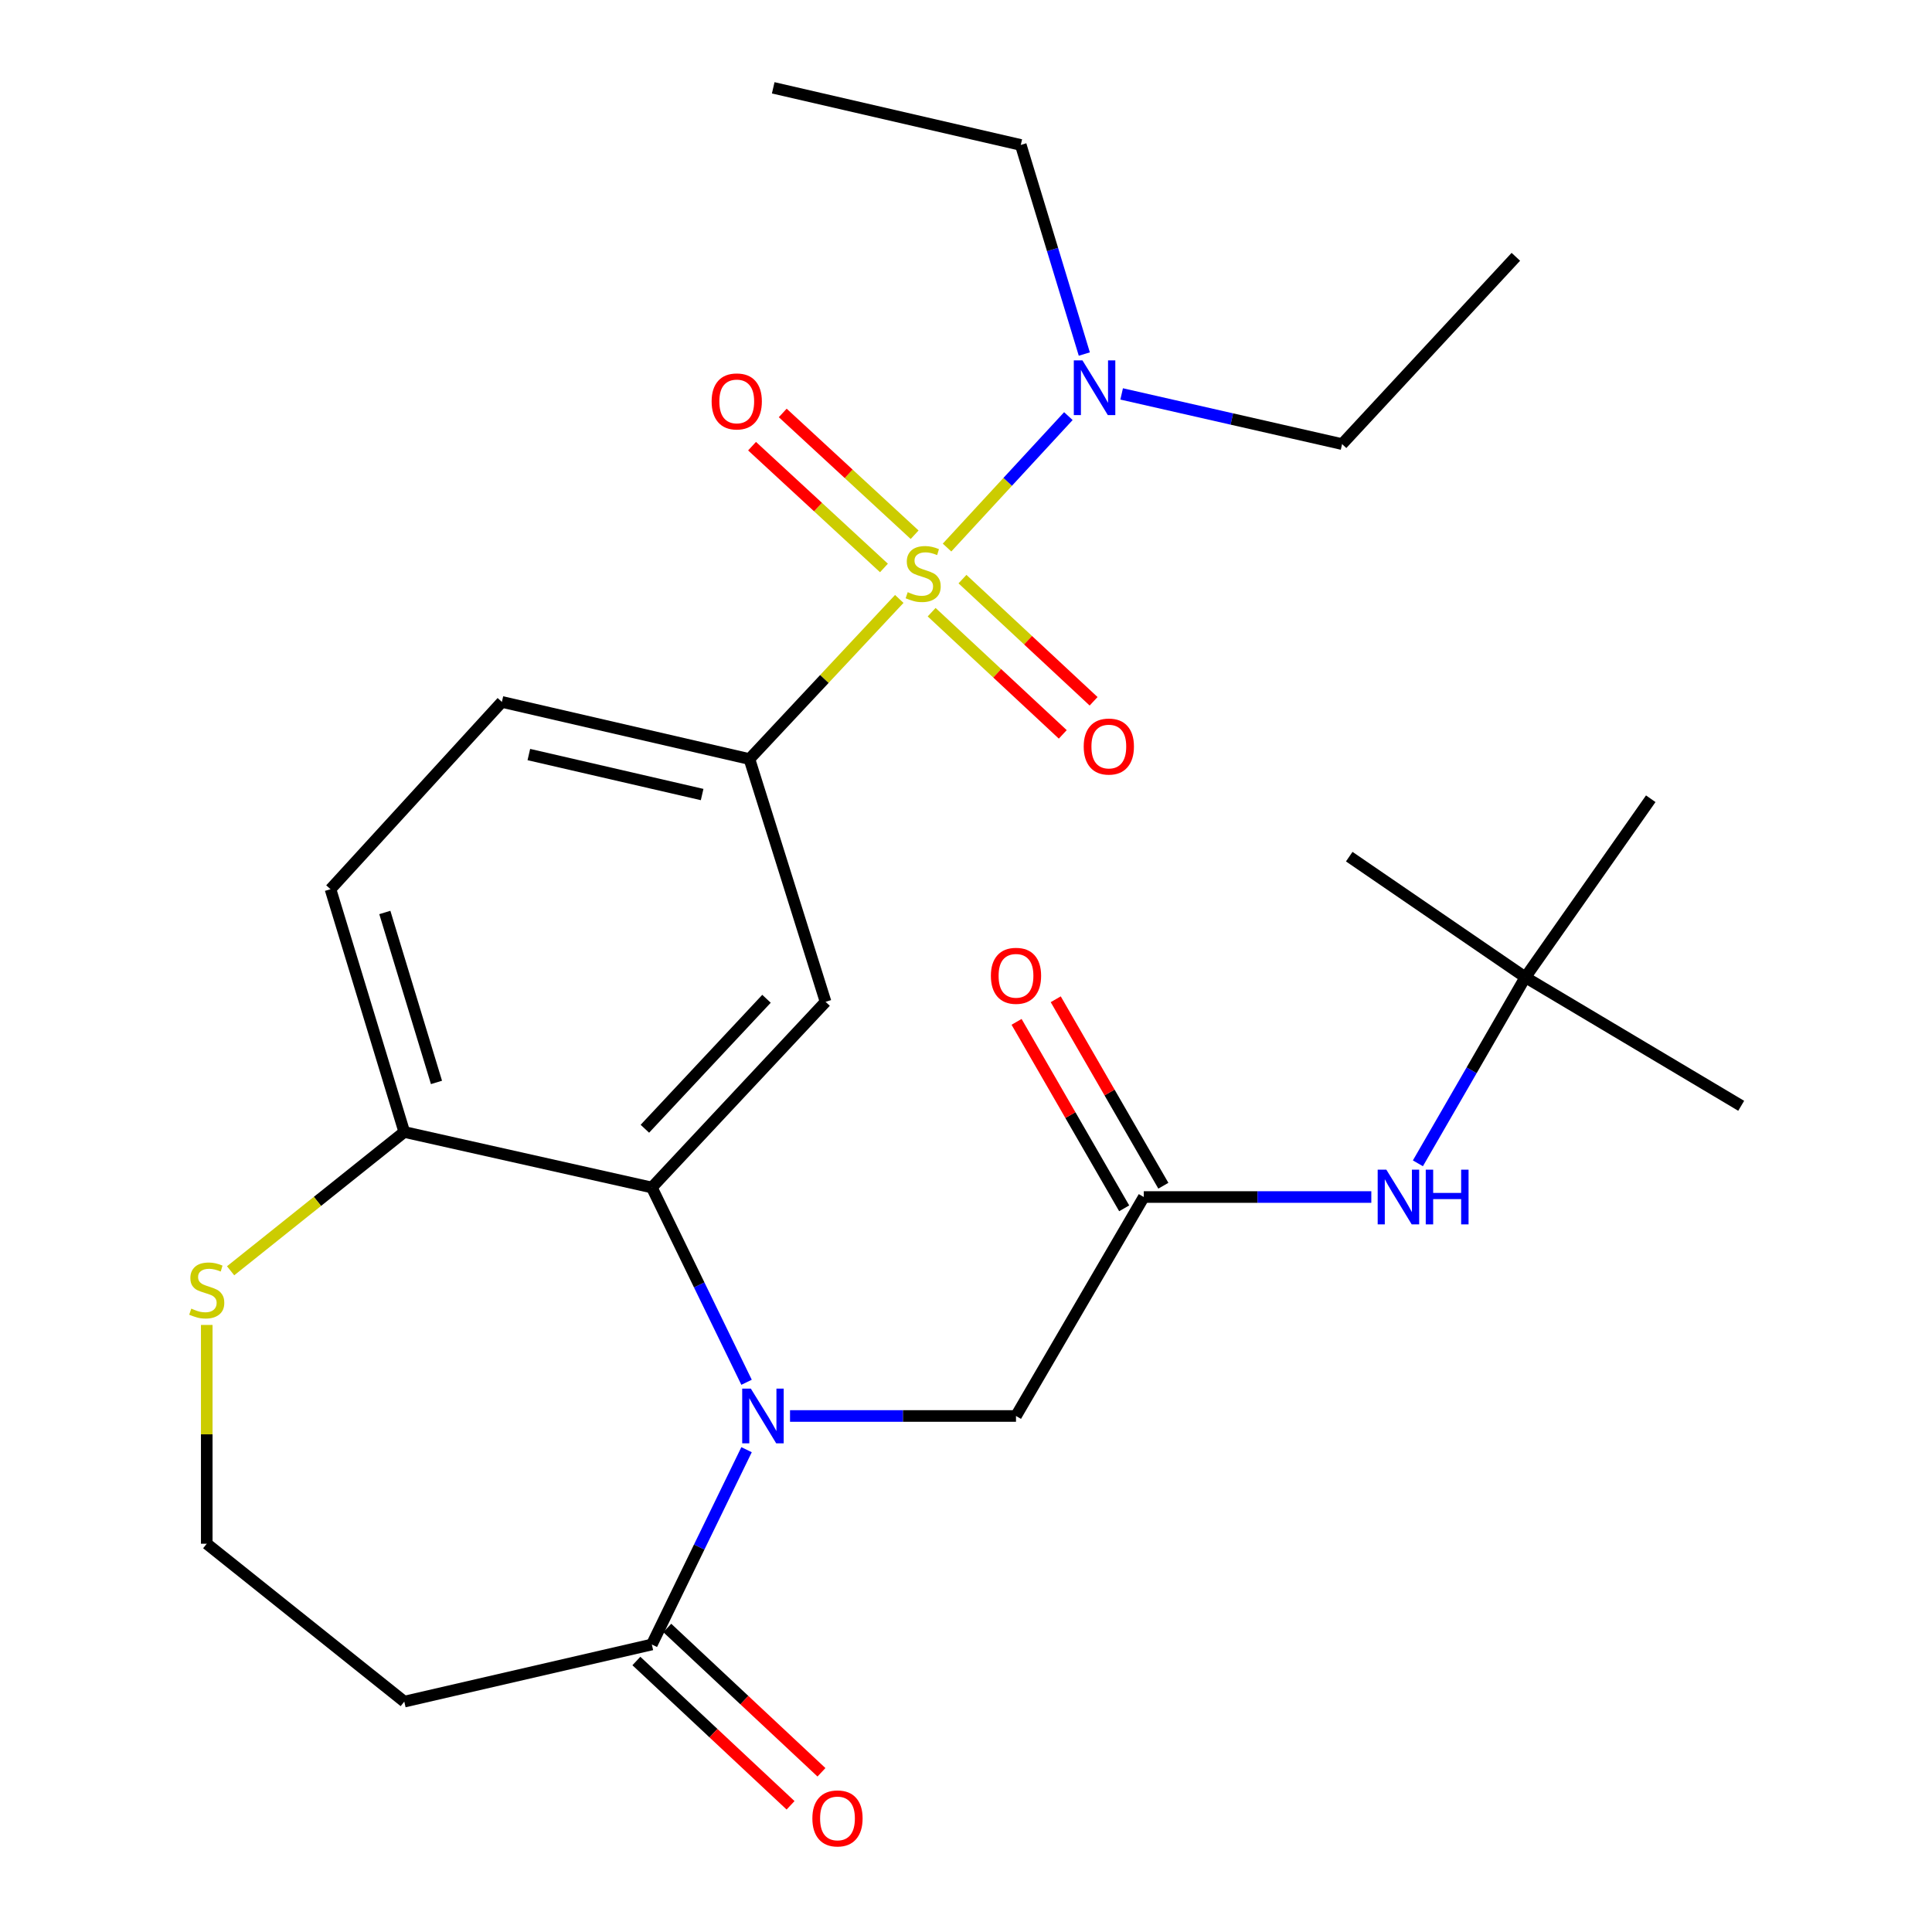 <?xml version='1.0' encoding='iso-8859-1'?>
<svg version='1.1' baseProfile='full'
              xmlns='http://www.w3.org/2000/svg'
                      xmlns:rdkit='http://www.rdkit.org/xml'
                      xmlns:xlink='http://www.w3.org/1999/xlink'
                  xml:space='preserve'
width='1000px' height='1000px' viewBox='0 0 1000 1000'>
<!-- END OF HEADER -->
<rect style='opacity:1.0;fill:#FFFFFF;stroke:none' width='1000' height='1000' x='0' y='0'> </rect>
<path class='bond-2' d='M 465.464,310.008 L 426.685,351.446' style='fill:none;fill-rule:evenodd;stroke:#CCCC00;stroke-width:6px;stroke-linecap:butt;stroke-linejoin:miter;stroke-opacity:1' />
<path class='bond-2' d='M 426.685,351.446 L 387.905,392.883' style='fill:none;fill-rule:evenodd;stroke:#000000;stroke-width:6px;stroke-linecap:butt;stroke-linejoin:miter;stroke-opacity:1' />
<path class='bond-6' d='M 490.184,283.413 L 521.585,249.397' style='fill:none;fill-rule:evenodd;stroke:#CCCC00;stroke-width:6px;stroke-linecap:butt;stroke-linejoin:miter;stroke-opacity:1' />
<path class='bond-6' d='M 521.585,249.397 L 552.987,215.381' style='fill:none;fill-rule:evenodd;stroke:#0000FF;stroke-width:6px;stroke-linecap:butt;stroke-linejoin:miter;stroke-opacity:1' />
<path class='bond-9' d='M 482.22,316.873 L 516.154,348.492' style='fill:none;fill-rule:evenodd;stroke:#CCCC00;stroke-width:6px;stroke-linecap:butt;stroke-linejoin:miter;stroke-opacity:1' />
<path class='bond-9' d='M 516.154,348.492 L 550.088,380.112' style='fill:none;fill-rule:evenodd;stroke:#FF0000;stroke-width:6px;stroke-linecap:butt;stroke-linejoin:miter;stroke-opacity:1' />
<path class='bond-9' d='M 498.176,299.749 L 532.11,331.368' style='fill:none;fill-rule:evenodd;stroke:#CCCC00;stroke-width:6px;stroke-linecap:butt;stroke-linejoin:miter;stroke-opacity:1' />
<path class='bond-9' d='M 532.11,331.368 L 566.044,362.988' style='fill:none;fill-rule:evenodd;stroke:#FF0000;stroke-width:6px;stroke-linecap:butt;stroke-linejoin:miter;stroke-opacity:1' />
<path class='bond-10' d='M 473.41,276.777 L 439.275,245.259' style='fill:none;fill-rule:evenodd;stroke:#CCCC00;stroke-width:6px;stroke-linecap:butt;stroke-linejoin:miter;stroke-opacity:1' />
<path class='bond-10' d='M 439.275,245.259 L 405.14,213.742' style='fill:none;fill-rule:evenodd;stroke:#FF0000;stroke-width:6px;stroke-linecap:butt;stroke-linejoin:miter;stroke-opacity:1' />
<path class='bond-10' d='M 457.532,293.973 L 423.397,262.456' style='fill:none;fill-rule:evenodd;stroke:#CCCC00;stroke-width:6px;stroke-linecap:butt;stroke-linejoin:miter;stroke-opacity:1' />
<path class='bond-10' d='M 423.397,262.456 L 389.263,230.938' style='fill:none;fill-rule:evenodd;stroke:#FF0000;stroke-width:6px;stroke-linecap:butt;stroke-linejoin:miter;stroke-opacity:1' />
<path class='bond-0' d='M 386.416,715.465 L 361.902,665.057' style='fill:none;fill-rule:evenodd;stroke:#0000FF;stroke-width:6px;stroke-linecap:butt;stroke-linejoin:miter;stroke-opacity:1' />
<path class='bond-0' d='M 361.902,665.057 L 337.388,614.65' style='fill:none;fill-rule:evenodd;stroke:#000000;stroke-width:6px;stroke-linecap:butt;stroke-linejoin:miter;stroke-opacity:1' />
<path class='bond-4' d='M 386.417,750.36 L 361.902,800.774' style='fill:none;fill-rule:evenodd;stroke:#0000FF;stroke-width:6px;stroke-linecap:butt;stroke-linejoin:miter;stroke-opacity:1' />
<path class='bond-4' d='M 361.902,800.774 L 337.388,851.188' style='fill:none;fill-rule:evenodd;stroke:#000000;stroke-width:6px;stroke-linecap:butt;stroke-linejoin:miter;stroke-opacity:1' />
<path class='bond-7' d='M 408.915,732.912 L 467.398,732.912' style='fill:none;fill-rule:evenodd;stroke:#0000FF;stroke-width:6px;stroke-linecap:butt;stroke-linejoin:miter;stroke-opacity:1' />
<path class='bond-7' d='M 467.398,732.912 L 525.88,732.912' style='fill:none;fill-rule:evenodd;stroke:#000000;stroke-width:6px;stroke-linecap:butt;stroke-linejoin:miter;stroke-opacity:1' />
<path class='bond-1' d='M 337.388,614.65 L 427.317,518.544' style='fill:none;fill-rule:evenodd;stroke:#000000;stroke-width:6px;stroke-linecap:butt;stroke-linejoin:miter;stroke-opacity:1' />
<path class='bond-1' d='M 333.787,584.242 L 396.738,516.968' style='fill:none;fill-rule:evenodd;stroke:#000000;stroke-width:6px;stroke-linecap:butt;stroke-linejoin:miter;stroke-opacity:1' />
<path class='bond-27' d='M 337.388,614.65 L 209.256,585.913' style='fill:none;fill-rule:evenodd;stroke:#000000;stroke-width:6px;stroke-linecap:butt;stroke-linejoin:miter;stroke-opacity:1' />
<path class='bond-3' d='M 387.905,392.883 L 427.317,518.544' style='fill:none;fill-rule:evenodd;stroke:#000000;stroke-width:6px;stroke-linecap:butt;stroke-linejoin:miter;stroke-opacity:1' />
<path class='bond-15' d='M 387.905,392.883 L 259.773,363.314' style='fill:none;fill-rule:evenodd;stroke:#000000;stroke-width:6px;stroke-linecap:butt;stroke-linejoin:miter;stroke-opacity:1' />
<path class='bond-15' d='M 363.422,411.254 L 273.73,390.555' style='fill:none;fill-rule:evenodd;stroke:#000000;stroke-width:6px;stroke-linecap:butt;stroke-linejoin:miter;stroke-opacity:1' />
<path class='bond-13' d='M 337.388,851.188 L 209.256,880.757' style='fill:none;fill-rule:evenodd;stroke:#000000;stroke-width:6px;stroke-linecap:butt;stroke-linejoin:miter;stroke-opacity:1' />
<path class='bond-14' d='M 329.391,859.732 L 369.292,897.079' style='fill:none;fill-rule:evenodd;stroke:#000000;stroke-width:6px;stroke-linecap:butt;stroke-linejoin:miter;stroke-opacity:1' />
<path class='bond-14' d='M 369.292,897.079 L 409.193,934.426' style='fill:none;fill-rule:evenodd;stroke:#FF0000;stroke-width:6px;stroke-linecap:butt;stroke-linejoin:miter;stroke-opacity:1' />
<path class='bond-14' d='M 345.386,842.644 L 385.287,879.991' style='fill:none;fill-rule:evenodd;stroke:#000000;stroke-width:6px;stroke-linecap:butt;stroke-linejoin:miter;stroke-opacity:1' />
<path class='bond-14' d='M 385.287,879.991 L 425.188,917.338' style='fill:none;fill-rule:evenodd;stroke:#FF0000;stroke-width:6px;stroke-linecap:butt;stroke-linejoin:miter;stroke-opacity:1' />
<path class='bond-5' d='M 592.014,619.578 L 525.88,732.912' style='fill:none;fill-rule:evenodd;stroke:#000000;stroke-width:6px;stroke-linecap:butt;stroke-linejoin:miter;stroke-opacity:1' />
<path class='bond-11' d='M 592.014,619.578 L 650.902,619.578' style='fill:none;fill-rule:evenodd;stroke:#000000;stroke-width:6px;stroke-linecap:butt;stroke-linejoin:miter;stroke-opacity:1' />
<path class='bond-11' d='M 650.902,619.578 L 709.791,619.578' style='fill:none;fill-rule:evenodd;stroke:#0000FF;stroke-width:6px;stroke-linecap:butt;stroke-linejoin:miter;stroke-opacity:1' />
<path class='bond-16' d='M 602.15,613.728 L 574.297,565.47' style='fill:none;fill-rule:evenodd;stroke:#000000;stroke-width:6px;stroke-linecap:butt;stroke-linejoin:miter;stroke-opacity:1' />
<path class='bond-16' d='M 574.297,565.47 L 546.444,517.213' style='fill:none;fill-rule:evenodd;stroke:#FF0000;stroke-width:6px;stroke-linecap:butt;stroke-linejoin:miter;stroke-opacity:1' />
<path class='bond-16' d='M 581.878,625.428 L 554.026,577.17' style='fill:none;fill-rule:evenodd;stroke:#000000;stroke-width:6px;stroke-linecap:butt;stroke-linejoin:miter;stroke-opacity:1' />
<path class='bond-16' d='M 554.026,577.17 L 526.173,528.913' style='fill:none;fill-rule:evenodd;stroke:#FF0000;stroke-width:6px;stroke-linecap:butt;stroke-linejoin:miter;stroke-opacity:1' />
<path class='bond-20' d='M 561.24,183.254 L 544.796,129.139' style='fill:none;fill-rule:evenodd;stroke:#0000FF;stroke-width:6px;stroke-linecap:butt;stroke-linejoin:miter;stroke-opacity:1' />
<path class='bond-20' d='M 544.796,129.139 L 528.351,75.023' style='fill:none;fill-rule:evenodd;stroke:#000000;stroke-width:6px;stroke-linecap:butt;stroke-linejoin:miter;stroke-opacity:1' />
<path class='bond-21' d='M 580.566,203.891 L 637.613,216.877' style='fill:none;fill-rule:evenodd;stroke:#0000FF;stroke-width:6px;stroke-linecap:butt;stroke-linejoin:miter;stroke-opacity:1' />
<path class='bond-21' d='M 637.613,216.877 L 694.66,229.864' style='fill:none;fill-rule:evenodd;stroke:#000000;stroke-width:6px;stroke-linecap:butt;stroke-linejoin:miter;stroke-opacity:1' />
<path class='bond-8' d='M 209.256,585.913 L 171.066,460.252' style='fill:none;fill-rule:evenodd;stroke:#000000;stroke-width:6px;stroke-linecap:butt;stroke-linejoin:miter;stroke-opacity:1' />
<path class='bond-8' d='M 225.922,560.258 L 199.189,472.295' style='fill:none;fill-rule:evenodd;stroke:#000000;stroke-width:6px;stroke-linecap:butt;stroke-linejoin:miter;stroke-opacity:1' />
<path class='bond-12' d='M 209.256,585.913 L 164.311,621.833' style='fill:none;fill-rule:evenodd;stroke:#000000;stroke-width:6px;stroke-linecap:butt;stroke-linejoin:miter;stroke-opacity:1' />
<path class='bond-12' d='M 164.311,621.833 L 119.366,657.753' style='fill:none;fill-rule:evenodd;stroke:#CCCC00;stroke-width:6px;stroke-linecap:butt;stroke-linejoin:miter;stroke-opacity:1' />
<path class='bond-17' d='M 733.901,602.134 L 761.709,553.987' style='fill:none;fill-rule:evenodd;stroke:#0000FF;stroke-width:6px;stroke-linecap:butt;stroke-linejoin:miter;stroke-opacity:1' />
<path class='bond-17' d='M 761.709,553.987 L 789.517,505.84' style='fill:none;fill-rule:evenodd;stroke:#000000;stroke-width:6px;stroke-linecap:butt;stroke-linejoin:miter;stroke-opacity:1' />
<path class='bond-19' d='M 107.013,685.789 L 107.013,742.411' style='fill:none;fill-rule:evenodd;stroke:#CCCC00;stroke-width:6px;stroke-linecap:butt;stroke-linejoin:miter;stroke-opacity:1' />
<path class='bond-19' d='M 107.013,742.411 L 107.013,799.033' style='fill:none;fill-rule:evenodd;stroke:#000000;stroke-width:6px;stroke-linecap:butt;stroke-linejoin:miter;stroke-opacity:1' />
<path class='bond-28' d='M 209.256,880.757 L 107.013,799.033' style='fill:none;fill-rule:evenodd;stroke:#000000;stroke-width:6px;stroke-linecap:butt;stroke-linejoin:miter;stroke-opacity:1' />
<path class='bond-18' d='M 259.773,363.314 L 171.066,460.252' style='fill:none;fill-rule:evenodd;stroke:#000000;stroke-width:6px;stroke-linecap:butt;stroke-linejoin:miter;stroke-opacity:1' />
<path class='bond-22' d='M 789.517,505.84 L 698.366,443.4' style='fill:none;fill-rule:evenodd;stroke:#000000;stroke-width:6px;stroke-linecap:butt;stroke-linejoin:miter;stroke-opacity:1' />
<path class='bond-23' d='M 789.517,505.84 L 854.428,413.428' style='fill:none;fill-rule:evenodd;stroke:#000000;stroke-width:6px;stroke-linecap:butt;stroke-linejoin:miter;stroke-opacity:1' />
<path class='bond-24' d='M 789.517,505.84 L 901.239,572.364' style='fill:none;fill-rule:evenodd;stroke:#000000;stroke-width:6px;stroke-linecap:butt;stroke-linejoin:miter;stroke-opacity:1' />
<path class='bond-26' d='M 528.351,75.023 L 400.219,45.455' style='fill:none;fill-rule:evenodd;stroke:#000000;stroke-width:6px;stroke-linecap:butt;stroke-linejoin:miter;stroke-opacity:1' />
<path class='bond-25' d='M 694.66,229.864 L 784.602,132.926' style='fill:none;fill-rule:evenodd;stroke:#000000;stroke-width:6px;stroke-linecap:butt;stroke-linejoin:miter;stroke-opacity:1' />
<path  class='atom-0' d='M 469.834 306.51
Q 470.154 306.63, 471.474 307.19
Q 472.794 307.75, 474.234 308.11
Q 475.714 308.43, 477.154 308.43
Q 479.834 308.43, 481.394 307.15
Q 482.954 305.83, 482.954 303.55
Q 482.954 301.99, 482.154 301.03
Q 481.394 300.07, 480.194 299.55
Q 478.994 299.03, 476.994 298.43
Q 474.474 297.67, 472.954 296.95
Q 471.474 296.23, 470.394 294.71
Q 469.354 293.19, 469.354 290.63
Q 469.354 287.07, 471.754 284.87
Q 474.194 282.67, 478.994 282.67
Q 482.274 282.67, 485.994 284.23
L 485.074 287.31
Q 481.674 285.91, 479.114 285.91
Q 476.354 285.91, 474.834 287.07
Q 473.314 288.19, 473.354 290.15
Q 473.354 291.67, 474.114 292.59
Q 474.914 293.51, 476.034 294.03
Q 477.194 294.55, 479.114 295.15
Q 481.674 295.95, 483.194 296.75
Q 484.714 297.55, 485.794 299.19
Q 486.914 300.79, 486.914 303.55
Q 486.914 307.47, 484.274 309.59
Q 481.674 311.67, 477.314 311.67
Q 474.794 311.67, 472.874 311.11
Q 470.994 310.59, 468.754 309.67
L 469.834 306.51
' fill='#CCCC00'/>
<path  class='atom-1' d='M 388.641 718.752
L 397.921 733.752
Q 398.841 735.232, 400.321 737.912
Q 401.801 740.592, 401.881 740.752
L 401.881 718.752
L 405.641 718.752
L 405.641 747.072
L 401.761 747.072
L 391.801 730.672
Q 390.641 728.752, 389.401 726.552
Q 388.201 724.352, 387.841 723.672
L 387.841 747.072
L 384.161 747.072
L 384.161 718.752
L 388.641 718.752
' fill='#0000FF'/>
<path  class='atom-7' d='M 560.281 186.538
L 569.561 201.538
Q 570.481 203.018, 571.961 205.698
Q 573.441 208.378, 573.521 208.538
L 573.521 186.538
L 577.281 186.538
L 577.281 214.858
L 573.401 214.858
L 563.441 198.458
Q 562.281 196.538, 561.041 194.338
Q 559.841 192.138, 559.481 191.458
L 559.481 214.858
L 555.801 214.858
L 555.801 186.538
L 560.281 186.538
' fill='#0000FF'/>
<path  class='atom-10' d='M 560.927 386.409
Q 560.927 379.609, 564.287 375.809
Q 567.647 372.009, 573.927 372.009
Q 580.207 372.009, 583.567 375.809
Q 586.927 379.609, 586.927 386.409
Q 586.927 393.289, 583.527 397.209
Q 580.127 401.089, 573.927 401.089
Q 567.687 401.089, 564.287 397.209
Q 560.927 393.329, 560.927 386.409
M 573.927 397.889
Q 578.247 397.889, 580.567 395.009
Q 582.927 392.089, 582.927 386.409
Q 582.927 380.849, 580.567 378.049
Q 578.247 375.209, 573.927 375.209
Q 569.607 375.209, 567.247 378.009
Q 564.927 380.809, 564.927 386.409
Q 564.927 392.129, 567.247 395.009
Q 569.607 397.889, 573.927 397.889
' fill='#FF0000'/>
<path  class='atom-11' d='M 368.339 207.774
Q 368.339 200.974, 371.699 197.174
Q 375.059 193.374, 381.339 193.374
Q 387.619 193.374, 390.979 197.174
Q 394.339 200.974, 394.339 207.774
Q 394.339 214.654, 390.939 218.574
Q 387.539 222.454, 381.339 222.454
Q 375.099 222.454, 371.699 218.574
Q 368.339 214.694, 368.339 207.774
M 381.339 219.254
Q 385.659 219.254, 387.979 216.374
Q 390.339 213.454, 390.339 207.774
Q 390.339 202.214, 387.979 199.414
Q 385.659 196.574, 381.339 196.574
Q 377.019 196.574, 374.659 199.374
Q 372.339 202.174, 372.339 207.774
Q 372.339 213.494, 374.659 216.374
Q 377.019 219.254, 381.339 219.254
' fill='#FF0000'/>
<path  class='atom-12' d='M 717.566 605.418
L 726.846 620.418
Q 727.766 621.898, 729.246 624.578
Q 730.726 627.258, 730.806 627.418
L 730.806 605.418
L 734.566 605.418
L 734.566 633.738
L 730.686 633.738
L 720.726 617.338
Q 719.566 615.418, 718.326 613.218
Q 717.126 611.018, 716.766 610.338
L 716.766 633.738
L 713.086 633.738
L 713.086 605.418
L 717.566 605.418
' fill='#0000FF'/>
<path  class='atom-12' d='M 737.966 605.418
L 741.806 605.418
L 741.806 617.458
L 756.286 617.458
L 756.286 605.418
L 760.126 605.418
L 760.126 633.738
L 756.286 633.738
L 756.286 620.658
L 741.806 620.658
L 741.806 633.738
L 737.966 633.738
L 737.966 605.418
' fill='#0000FF'/>
<path  class='atom-13' d='M 99.013 677.344
Q 99.334 677.464, 100.653 678.024
Q 101.973 678.584, 103.413 678.944
Q 104.893 679.264, 106.333 679.264
Q 109.013 679.264, 110.573 677.984
Q 112.133 676.664, 112.133 674.384
Q 112.133 672.824, 111.333 671.864
Q 110.573 670.904, 109.373 670.384
Q 108.173 669.864, 106.173 669.264
Q 103.653 668.504, 102.133 667.784
Q 100.653 667.064, 99.573 665.544
Q 98.534 664.024, 98.534 661.464
Q 98.534 657.904, 100.933 655.704
Q 103.373 653.504, 108.173 653.504
Q 111.453 653.504, 115.173 655.064
L 114.253 658.144
Q 110.853 656.744, 108.293 656.744
Q 105.533 656.744, 104.013 657.904
Q 102.493 659.024, 102.533 660.984
Q 102.533 662.504, 103.293 663.424
Q 104.093 664.344, 105.213 664.864
Q 106.373 665.384, 108.293 665.984
Q 110.853 666.784, 112.373 667.584
Q 113.893 668.384, 114.973 670.024
Q 116.093 671.624, 116.093 674.384
Q 116.093 678.304, 113.453 680.424
Q 110.853 682.504, 106.493 682.504
Q 103.973 682.504, 102.053 681.944
Q 100.173 681.424, 97.933 680.504
L 99.013 677.344
' fill='#CCCC00'/>
<path  class='atom-15' d='M 420.481 941.21
Q 420.481 934.41, 423.841 930.61
Q 427.201 926.81, 433.481 926.81
Q 439.761 926.81, 443.121 930.61
Q 446.481 934.41, 446.481 941.21
Q 446.481 948.09, 443.081 952.01
Q 439.681 955.89, 433.481 955.89
Q 427.241 955.89, 423.841 952.01
Q 420.481 948.13, 420.481 941.21
M 433.481 952.69
Q 437.801 952.69, 440.121 949.81
Q 442.481 946.89, 442.481 941.21
Q 442.481 935.65, 440.121 932.85
Q 437.801 930.01, 433.481 930.01
Q 429.161 930.01, 426.801 932.81
Q 424.481 935.61, 424.481 941.21
Q 424.481 946.93, 426.801 949.81
Q 429.161 952.69, 433.481 952.69
' fill='#FF0000'/>
<path  class='atom-17' d='M 512.88 505.075
Q 512.88 498.275, 516.24 494.475
Q 519.6 490.675, 525.88 490.675
Q 532.16 490.675, 535.52 494.475
Q 538.88 498.275, 538.88 505.075
Q 538.88 511.955, 535.48 515.875
Q 532.08 519.755, 525.88 519.755
Q 519.64 519.755, 516.24 515.875
Q 512.88 511.995, 512.88 505.075
M 525.88 516.555
Q 530.2 516.555, 532.52 513.675
Q 534.88 510.755, 534.88 505.075
Q 534.88 499.515, 532.52 496.715
Q 530.2 493.875, 525.88 493.875
Q 521.56 493.875, 519.2 496.675
Q 516.88 499.475, 516.88 505.075
Q 516.88 510.795, 519.2 513.675
Q 521.56 516.555, 525.88 516.555
' fill='#FF0000'/>
</svg>
